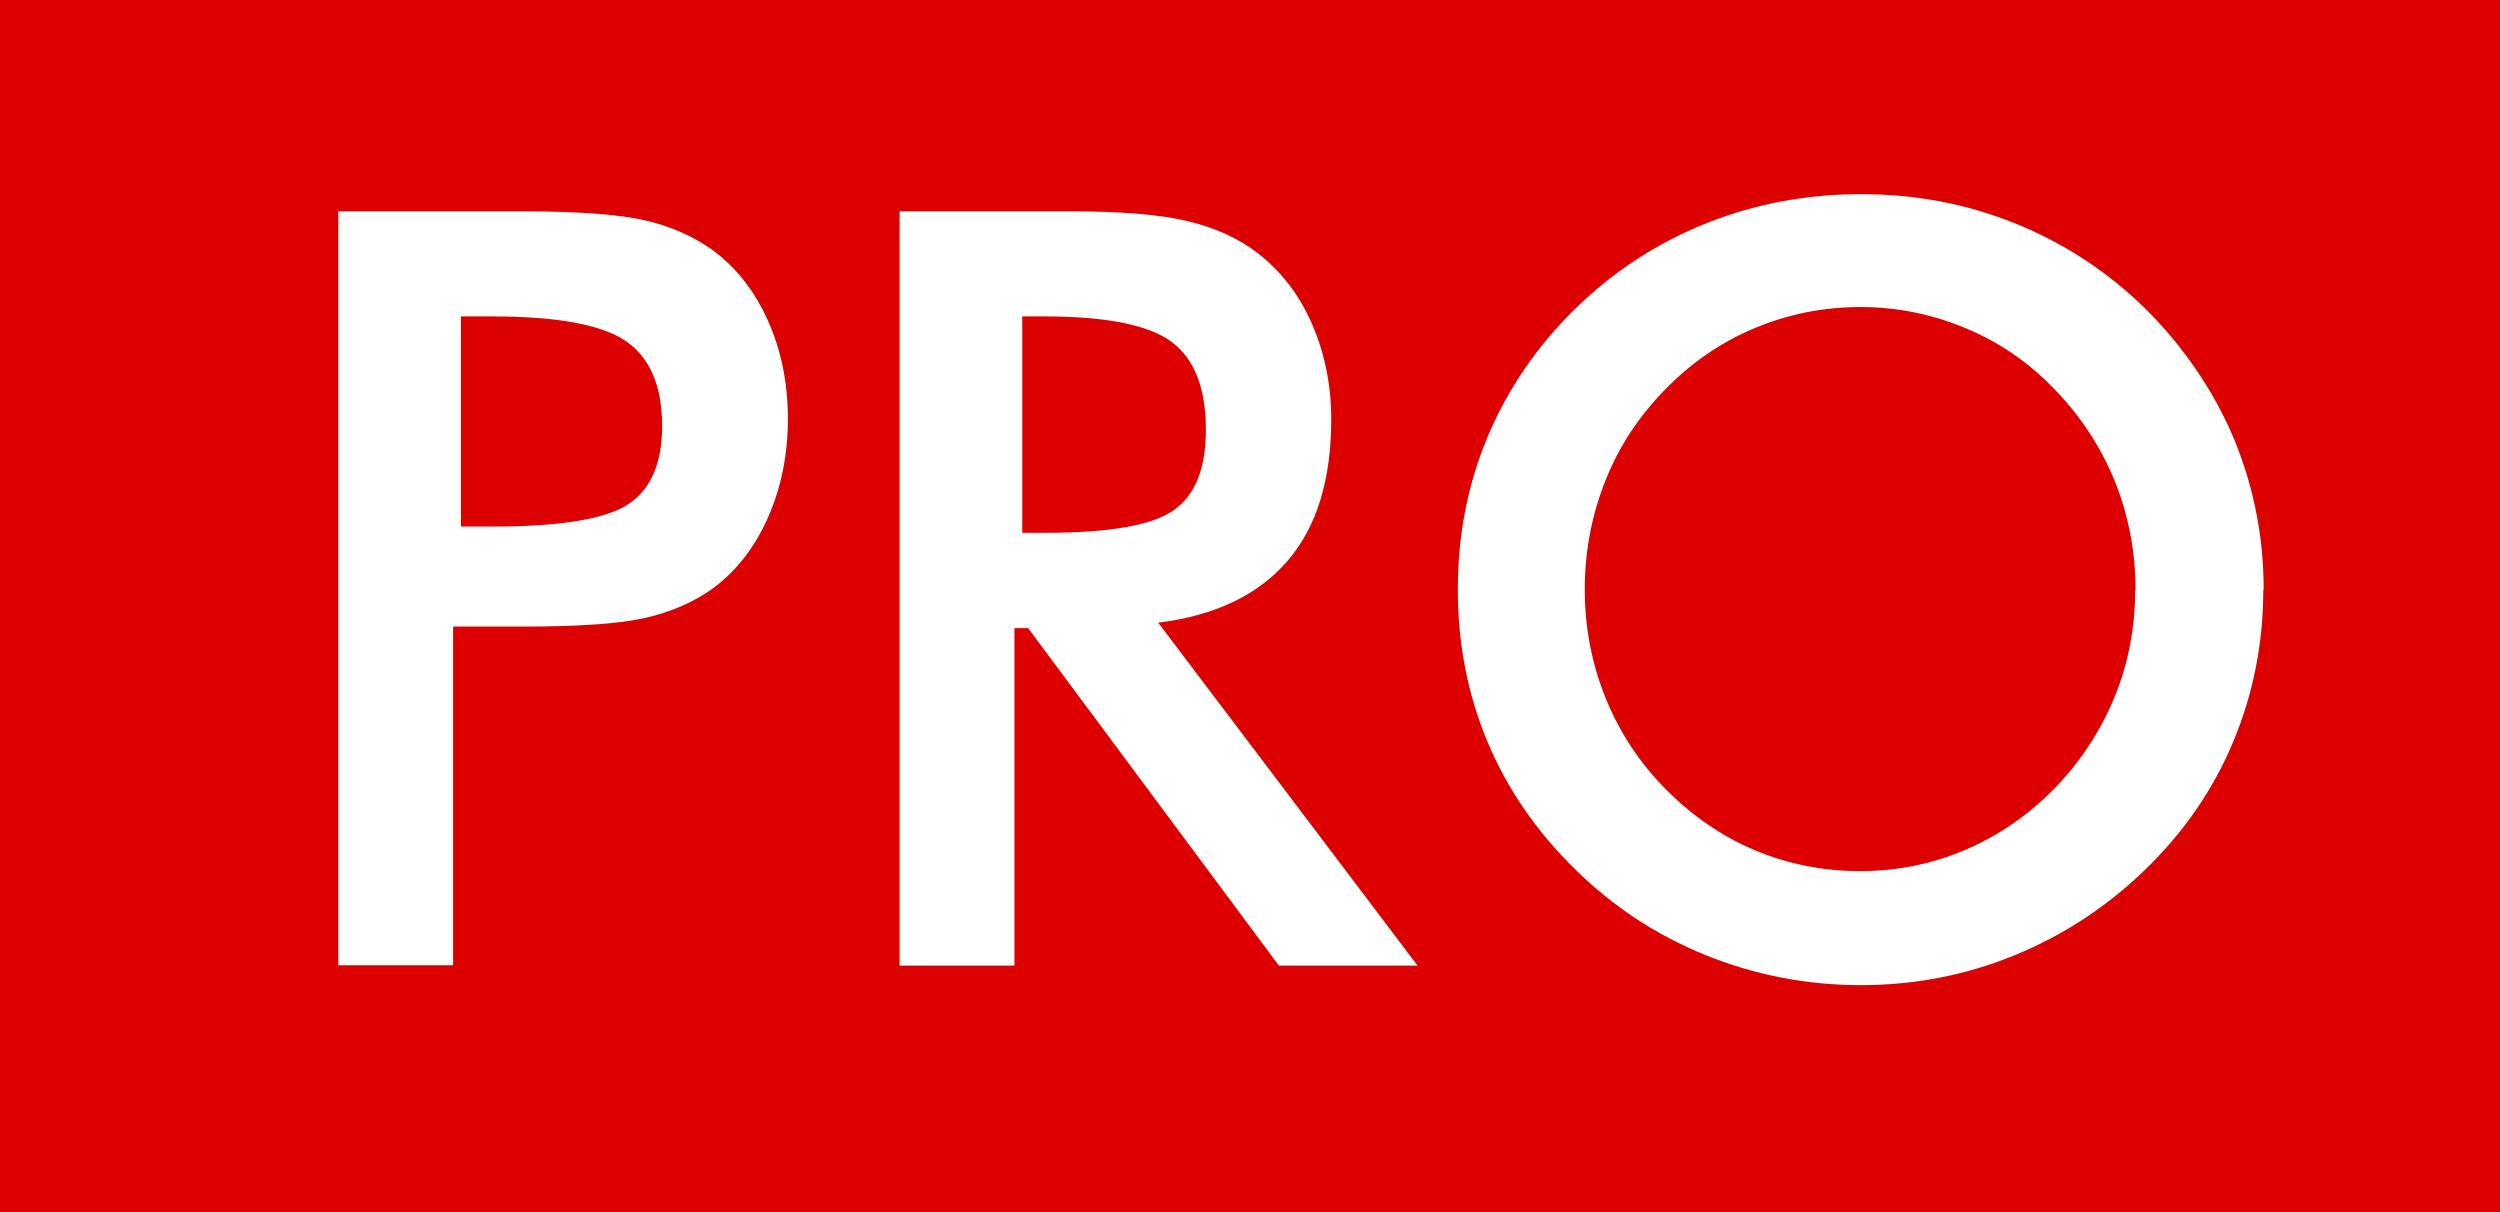 <svg id="icon-prop-pro" xmlns="http://www.w3.org/2000/svg" viewBox="0 0 64 31.03">
    <defs>
        <style>
            #icon-prop-pro #text-pro {
            fill: #fff;
            }

            #icon-prop-pro #border,
            #icon-prop-pro #block {
            fill: #dc0000;
            stroke: #dc0000;
            stroke-miterlimit: 10;
            }
        </style>
    </defs>
    <g id="content">
        <rect id="border" x=".5" y=".5" width="64" height="31.03"/>
        <rect id="block" width="64" height="31.03"/>
        <path id="text-pro"
              d="m11.6,16.05v8.66h-2.94V5.41h4.75c1.41,0,2.44.08,3.1.23.66.15,1.24.41,1.73.76.61.45,1.08,1.05,1.42,1.81.34.76.51,1.6.51,2.51s-.17,1.76-.51,2.53c-.34.77-.82,1.38-1.42,1.82-.49.35-1.07.6-1.73.75-.66.15-1.7.22-3.1.22h-1.81Zm.2-2.57h.8c1.74,0,2.9-.19,3.48-.57s.87-1.05.87-2c0-1.03-.31-1.75-.93-2.18-.62-.42-1.76-.63-3.42-.63h-.8v5.38Zm14.17,2.6v8.64h-2.94V5.41h4.38c1.28,0,2.28.08,2.99.25.71.17,1.31.44,1.81.83.6.47,1.06,1.07,1.38,1.81.32.74.49,1.55.49,2.43,0,1.55-.37,2.76-1.12,3.63-.75.87-1.85,1.4-3.31,1.58l6.64,8.78h-3.55l-6.42-8.64h-.36Zm.2-2.44h.57c1.66,0,2.76-.19,3.31-.58s.82-1.07.82-2.06c0-1.06-.29-1.81-.88-2.25-.58-.43-1.67-.65-3.25-.65h-.57v5.54Zm31.77,1.46c0,1.37-.26,2.67-.77,3.89-.51,1.22-1.26,2.31-2.25,3.27-.99.96-2.11,1.69-3.36,2.2-1.25.51-2.56.76-3.93.76s-2.71-.26-3.97-.77c-1.26-.51-2.38-1.25-3.34-2.2-.98-.96-1.73-2.04-2.24-3.26s-.76-2.51-.76-3.9.25-2.68.76-3.9,1.26-2.32,2.24-3.28c.98-.96,2.1-1.69,3.35-2.19s2.57-.75,3.97-.75,2.71.25,3.95.75c1.24.5,2.36,1.23,3.34,2.19.98.98,1.73,2.08,2.25,3.3.51,1.23.77,2.52.77,3.88Zm-3.27,0c0-.98-.18-1.9-.53-2.78-.36-.88-.87-1.66-1.54-2.35-.65-.68-1.4-1.2-2.26-1.56-.86-.36-1.76-.55-2.71-.55s-1.85.18-2.71.54c-.86.36-1.62.88-2.29,1.57-.67.68-1.18,1.45-1.53,2.33s-.53,1.81-.53,2.79.18,1.9.53,2.77.86,1.65,1.53,2.33,1.43,1.21,2.28,1.57c.85.36,1.76.54,2.71.54s1.83-.18,2.68-.54c.85-.36,1.61-.88,2.29-1.57.67-.69,1.18-1.47,1.54-2.34.36-.87.53-1.8.53-2.76Z"/>
    </g>
</svg>
